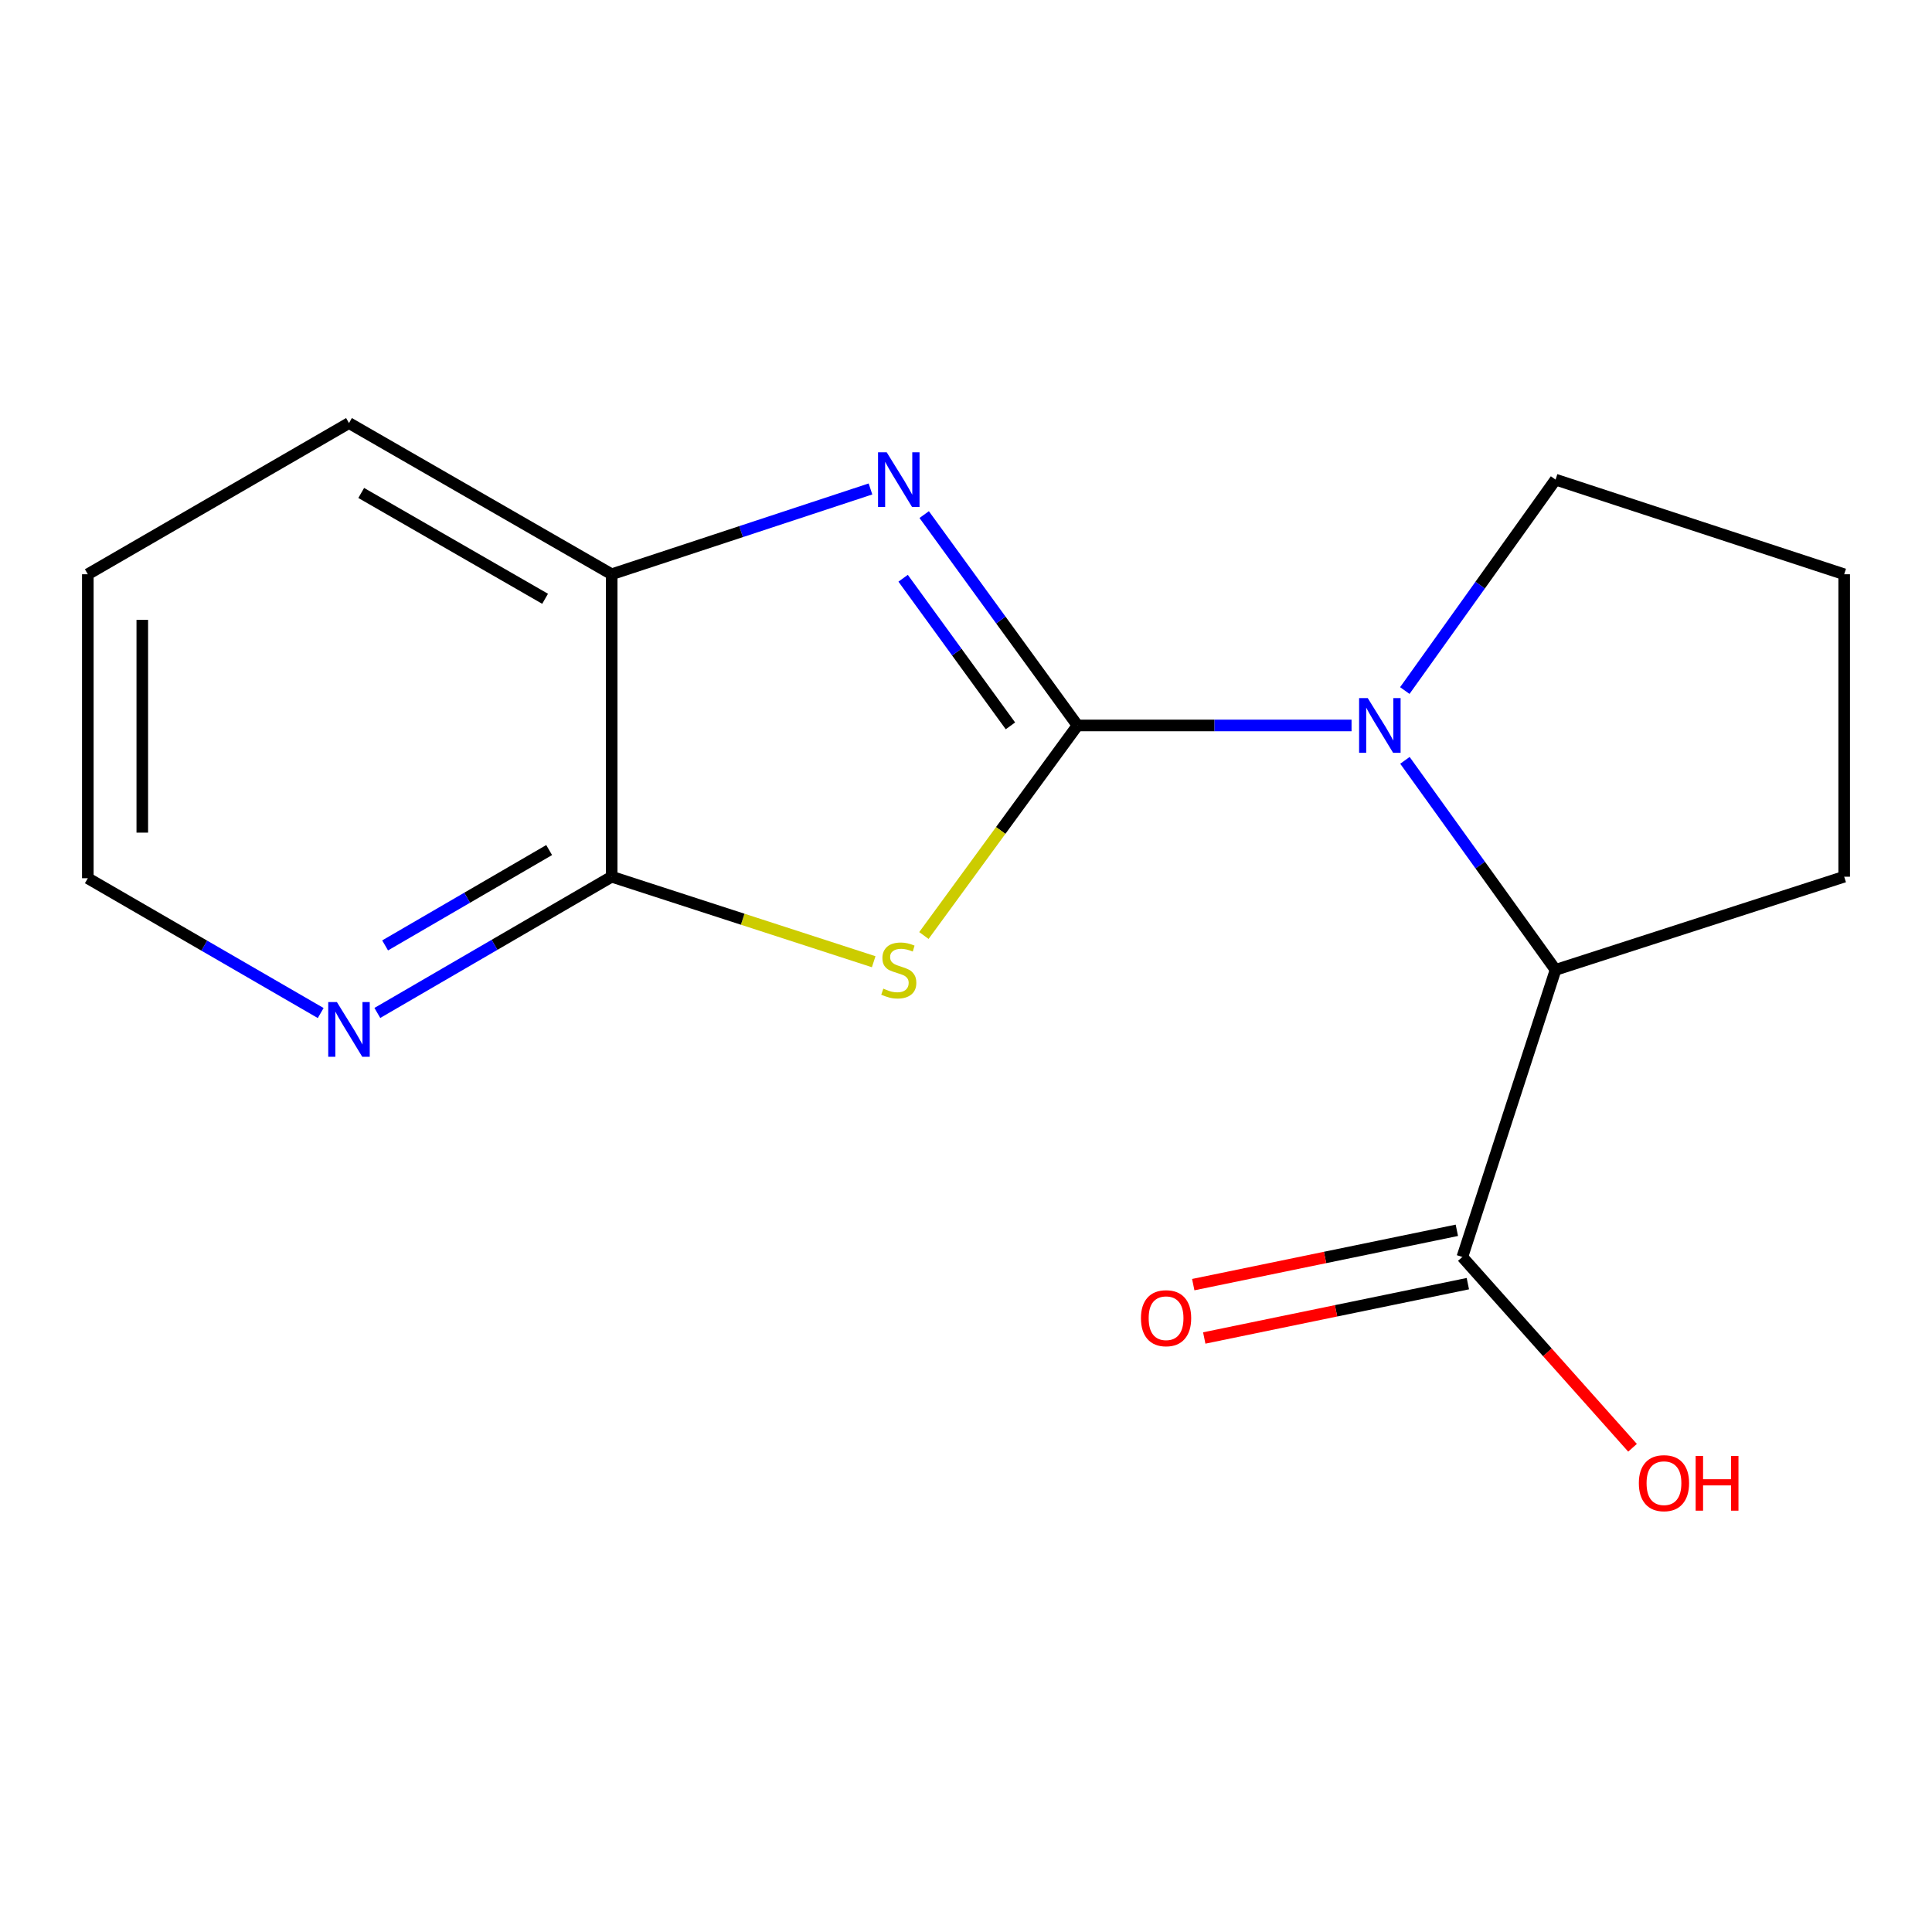 <?xml version='1.0' encoding='iso-8859-1'?>
<svg version='1.1' baseProfile='full'
              xmlns='http://www.w3.org/2000/svg'
                      xmlns:rdkit='http://www.rdkit.org/xml'
                      xmlns:xlink='http://www.w3.org/1999/xlink'
                  xml:space='preserve'
width='1000px' height='1000px' viewBox='0 0 1000 1000'>
<!-- END OF HEADER -->
<rect style='opacity:1.0;fill:#FFFFFF;stroke:none' width='1000' height='1000' x='0' y='0'> </rect>
<path class='bond-0' d='M 557.707,375.496 L 517.957,429.86' style='fill:none;fill-rule:evenodd;stroke:#000000;stroke-width:6px;stroke-linecap:butt;stroke-linejoin:miter;stroke-opacity:1' />
<path class='bond-0' d='M 517.957,429.86 L 478.208,484.224' style='fill:none;fill-rule:evenodd;stroke:#CCCC00;stroke-width:6px;stroke-linecap:butt;stroke-linejoin:miter;stroke-opacity:1' />
<path class='bond-1' d='M 557.707,375.496 L 518.035,320.922' style='fill:none;fill-rule:evenodd;stroke:#000000;stroke-width:6px;stroke-linecap:butt;stroke-linejoin:miter;stroke-opacity:1' />
<path class='bond-1' d='M 518.035,320.922 L 478.362,266.348' style='fill:none;fill-rule:evenodd;stroke:#0000FF;stroke-width:6px;stroke-linecap:butt;stroke-linejoin:miter;stroke-opacity:1' />
<path class='bond-1' d='M 522.999,375.703 L 495.228,337.501' style='fill:none;fill-rule:evenodd;stroke:#000000;stroke-width:6px;stroke-linecap:butt;stroke-linejoin:miter;stroke-opacity:1' />
<path class='bond-1' d='M 495.228,337.501 L 467.458,299.299' style='fill:none;fill-rule:evenodd;stroke:#0000FF;stroke-width:6px;stroke-linecap:butt;stroke-linejoin:miter;stroke-opacity:1' />
<path class='bond-2' d='M 557.707,375.496 L 628.632,375.496' style='fill:none;fill-rule:evenodd;stroke:#000000;stroke-width:6px;stroke-linecap:butt;stroke-linejoin:miter;stroke-opacity:1' />
<path class='bond-2' d='M 628.632,375.496 L 699.556,375.496' style='fill:none;fill-rule:evenodd;stroke:#0000FF;stroke-width:6px;stroke-linecap:butt;stroke-linejoin:miter;stroke-opacity:1' />
<path class='bond-3' d='M 452.224,497.787 L 384.413,475.786' style='fill:none;fill-rule:evenodd;stroke:#CCCC00;stroke-width:6px;stroke-linecap:butt;stroke-linejoin:miter;stroke-opacity:1' />
<path class='bond-3' d='M 384.413,475.786 L 316.603,453.786' style='fill:none;fill-rule:evenodd;stroke:#000000;stroke-width:6px;stroke-linecap:butt;stroke-linejoin:miter;stroke-opacity:1' />
<path class='bond-5' d='M 450.558,253.084 L 383.58,275.161' style='fill:none;fill-rule:evenodd;stroke:#0000FF;stroke-width:6px;stroke-linecap:butt;stroke-linejoin:miter;stroke-opacity:1' />
<path class='bond-5' d='M 383.58,275.161 L 316.603,297.237' style='fill:none;fill-rule:evenodd;stroke:#000000;stroke-width:6px;stroke-linecap:butt;stroke-linejoin:miter;stroke-opacity:1' />
<path class='bond-4' d='M 727.189,393.551 L 766.172,447.776' style='fill:none;fill-rule:evenodd;stroke:#0000FF;stroke-width:6px;stroke-linecap:butt;stroke-linejoin:miter;stroke-opacity:1' />
<path class='bond-4' d='M 766.172,447.776 L 805.155,502' style='fill:none;fill-rule:evenodd;stroke:#000000;stroke-width:6px;stroke-linecap:butt;stroke-linejoin:miter;stroke-opacity:1' />
<path class='bond-9' d='M 727.124,357.426 L 766.14,302.84' style='fill:none;fill-rule:evenodd;stroke:#0000FF;stroke-width:6px;stroke-linecap:butt;stroke-linejoin:miter;stroke-opacity:1' />
<path class='bond-9' d='M 766.14,302.84 L 805.155,248.255' style='fill:none;fill-rule:evenodd;stroke:#000000;stroke-width:6px;stroke-linecap:butt;stroke-linejoin:miter;stroke-opacity:1' />
<path class='bond-7' d='M 316.603,453.786 L 255.956,489.042' style='fill:none;fill-rule:evenodd;stroke:#000000;stroke-width:6px;stroke-linecap:butt;stroke-linejoin:miter;stroke-opacity:1' />
<path class='bond-7' d='M 255.956,489.042 L 195.309,524.298' style='fill:none;fill-rule:evenodd;stroke:#0000FF;stroke-width:6px;stroke-linecap:butt;stroke-linejoin:miter;stroke-opacity:1' />
<path class='bond-7' d='M 284.238,439.987 L 241.785,464.666' style='fill:none;fill-rule:evenodd;stroke:#000000;stroke-width:6px;stroke-linecap:butt;stroke-linejoin:miter;stroke-opacity:1' />
<path class='bond-7' d='M 241.785,464.666 L 199.332,489.345' style='fill:none;fill-rule:evenodd;stroke:#0000FF;stroke-width:6px;stroke-linecap:butt;stroke-linejoin:miter;stroke-opacity:1' />
<path class='bond-16' d='M 316.603,453.786 L 316.603,297.237' style='fill:none;fill-rule:evenodd;stroke:#000000;stroke-width:6px;stroke-linecap:butt;stroke-linejoin:miter;stroke-opacity:1' />
<path class='bond-6' d='M 805.155,502 L 756.91,650.607' style='fill:none;fill-rule:evenodd;stroke:#000000;stroke-width:6px;stroke-linecap:butt;stroke-linejoin:miter;stroke-opacity:1' />
<path class='bond-11' d='M 805.155,502 L 954.545,453.786' style='fill:none;fill-rule:evenodd;stroke:#000000;stroke-width:6px;stroke-linecap:butt;stroke-linejoin:miter;stroke-opacity:1' />
<path class='bond-13' d='M 316.603,297.237 L 180.637,218.978' style='fill:none;fill-rule:evenodd;stroke:#000000;stroke-width:6px;stroke-linecap:butt;stroke-linejoin:miter;stroke-opacity:1' />
<path class='bond-13' d='M 282.143,309.935 L 186.967,255.154' style='fill:none;fill-rule:evenodd;stroke:#000000;stroke-width:6px;stroke-linecap:butt;stroke-linejoin:miter;stroke-opacity:1' />
<path class='bond-8' d='M 754.063,636.8 L 685.844,650.861' style='fill:none;fill-rule:evenodd;stroke:#000000;stroke-width:6px;stroke-linecap:butt;stroke-linejoin:miter;stroke-opacity:1' />
<path class='bond-8' d='M 685.844,650.861 L 617.625,664.923' style='fill:none;fill-rule:evenodd;stroke:#FF0000;stroke-width:6px;stroke-linecap:butt;stroke-linejoin:miter;stroke-opacity:1' />
<path class='bond-8' d='M 759.756,664.415 L 691.536,678.477' style='fill:none;fill-rule:evenodd;stroke:#000000;stroke-width:6px;stroke-linecap:butt;stroke-linejoin:miter;stroke-opacity:1' />
<path class='bond-8' d='M 691.536,678.477 L 623.317,692.539' style='fill:none;fill-rule:evenodd;stroke:#FF0000;stroke-width:6px;stroke-linecap:butt;stroke-linejoin:miter;stroke-opacity:1' />
<path class='bond-10' d='M 756.91,650.607 L 800.953,699.986' style='fill:none;fill-rule:evenodd;stroke:#000000;stroke-width:6px;stroke-linecap:butt;stroke-linejoin:miter;stroke-opacity:1' />
<path class='bond-10' d='M 800.953,699.986 L 844.996,749.364' style='fill:none;fill-rule:evenodd;stroke:#FF0000;stroke-width:6px;stroke-linecap:butt;stroke-linejoin:miter;stroke-opacity:1' />
<path class='bond-14' d='M 165.992,524.349 L 105.723,489.459' style='fill:none;fill-rule:evenodd;stroke:#0000FF;stroke-width:6px;stroke-linecap:butt;stroke-linejoin:miter;stroke-opacity:1' />
<path class='bond-14' d='M 105.723,489.459 L 45.455,454.569' style='fill:none;fill-rule:evenodd;stroke:#000000;stroke-width:6px;stroke-linecap:butt;stroke-linejoin:miter;stroke-opacity:1' />
<path class='bond-12' d='M 805.155,248.255 L 954.545,297.237' style='fill:none;fill-rule:evenodd;stroke:#000000;stroke-width:6px;stroke-linecap:butt;stroke-linejoin:miter;stroke-opacity:1' />
<path class='bond-17' d='M 954.545,453.786 L 954.545,297.237' style='fill:none;fill-rule:evenodd;stroke:#000000;stroke-width:6px;stroke-linecap:butt;stroke-linejoin:miter;stroke-opacity:1' />
<path class='bond-15' d='M 180.637,218.978 L 45.455,297.237' style='fill:none;fill-rule:evenodd;stroke:#000000;stroke-width:6px;stroke-linecap:butt;stroke-linejoin:miter;stroke-opacity:1' />
<path class='bond-18' d='M 45.455,454.569 L 45.455,297.237' style='fill:none;fill-rule:evenodd;stroke:#000000;stroke-width:6px;stroke-linecap:butt;stroke-linejoin:miter;stroke-opacity:1' />
<path class='bond-18' d='M 73.65,430.969 L 73.65,320.837' style='fill:none;fill-rule:evenodd;stroke:#000000;stroke-width:6px;stroke-linecap:butt;stroke-linejoin:miter;stroke-opacity:1' />
<path  class='atom-1' d='M 457.21 511.72
Q 457.53 511.84, 458.85 512.4
Q 460.17 512.96, 461.61 513.32
Q 463.09 513.64, 464.53 513.64
Q 467.21 513.64, 468.77 512.36
Q 470.33 511.04, 470.33 508.76
Q 470.33 507.2, 469.53 506.24
Q 468.77 505.28, 467.57 504.76
Q 466.37 504.24, 464.37 503.64
Q 461.85 502.88, 460.33 502.16
Q 458.85 501.44, 457.77 499.92
Q 456.73 498.4, 456.73 495.84
Q 456.73 492.28, 459.13 490.08
Q 461.57 487.88, 466.37 487.88
Q 469.65 487.88, 473.37 489.44
L 472.45 492.52
Q 469.05 491.12, 466.49 491.12
Q 463.73 491.12, 462.21 492.28
Q 460.69 493.4, 460.73 495.36
Q 460.73 496.88, 461.49 497.8
Q 462.29 498.72, 463.41 499.24
Q 464.57 499.76, 466.49 500.36
Q 469.05 501.16, 470.57 501.96
Q 472.09 502.76, 473.17 504.4
Q 474.29 506, 474.29 508.76
Q 474.29 512.68, 471.65 514.8
Q 469.05 516.88, 464.69 516.88
Q 462.17 516.88, 460.25 516.32
Q 458.37 515.8, 456.13 514.88
L 457.21 511.72
' fill='#CCCC00'/>
<path  class='atom-2' d='M 458.95 234.095
L 468.23 249.095
Q 469.15 250.575, 470.63 253.255
Q 472.11 255.935, 472.19 256.095
L 472.19 234.095
L 475.95 234.095
L 475.95 262.415
L 472.07 262.415
L 462.11 246.015
Q 460.95 244.095, 459.71 241.895
Q 458.51 239.695, 458.15 239.015
L 458.15 262.415
L 454.47 262.415
L 454.47 234.095
L 458.95 234.095
' fill='#0000FF'/>
<path  class='atom-3' d='M 707.949 361.336
L 717.229 376.336
Q 718.149 377.816, 719.629 380.496
Q 721.109 383.176, 721.189 383.336
L 721.189 361.336
L 724.949 361.336
L 724.949 389.656
L 721.069 389.656
L 711.109 373.256
Q 709.949 371.336, 708.709 369.136
Q 707.509 366.936, 707.149 366.256
L 707.149 389.656
L 703.469 389.656
L 703.469 361.336
L 707.949 361.336
' fill='#0000FF'/>
<path  class='atom-8' d='M 174.377 518.667
L 183.657 533.667
Q 184.577 535.147, 186.057 537.827
Q 187.537 540.507, 187.617 540.667
L 187.617 518.667
L 191.377 518.667
L 191.377 546.987
L 187.497 546.987
L 177.537 530.587
Q 176.377 528.667, 175.137 526.467
Q 173.937 524.267, 173.577 523.587
L 173.577 546.987
L 169.897 546.987
L 169.897 518.667
L 174.377 518.667
' fill='#0000FF'/>
<path  class='atom-9' d='M 590.556 682.298
Q 590.556 675.498, 593.916 671.698
Q 597.276 667.898, 603.556 667.898
Q 609.836 667.898, 613.196 671.698
Q 616.556 675.498, 616.556 682.298
Q 616.556 689.178, 613.156 693.098
Q 609.756 696.978, 603.556 696.978
Q 597.316 696.978, 593.916 693.098
Q 590.556 689.218, 590.556 682.298
M 603.556 693.778
Q 607.876 693.778, 610.196 690.898
Q 612.556 687.978, 612.556 682.298
Q 612.556 676.738, 610.196 673.938
Q 607.876 671.098, 603.556 671.098
Q 599.236 671.098, 596.876 673.898
Q 594.556 676.698, 594.556 682.298
Q 594.556 688.018, 596.876 690.898
Q 599.236 693.778, 603.556 693.778
' fill='#FF0000'/>
<path  class='atom-11' d='M 848.265 767.683
Q 848.265 760.883, 851.625 757.083
Q 854.985 753.283, 861.265 753.283
Q 867.545 753.283, 870.905 757.083
Q 874.265 760.883, 874.265 767.683
Q 874.265 774.563, 870.865 778.483
Q 867.465 782.363, 861.265 782.363
Q 855.025 782.363, 851.625 778.483
Q 848.265 774.603, 848.265 767.683
M 861.265 779.163
Q 865.585 779.163, 867.905 776.283
Q 870.265 773.363, 870.265 767.683
Q 870.265 762.123, 867.905 759.323
Q 865.585 756.483, 861.265 756.483
Q 856.945 756.483, 854.585 759.283
Q 852.265 762.083, 852.265 767.683
Q 852.265 773.403, 854.585 776.283
Q 856.945 779.163, 861.265 779.163
' fill='#FF0000'/>
<path  class='atom-11' d='M 877.665 753.603
L 881.505 753.603
L 881.505 765.643
L 895.985 765.643
L 895.985 753.603
L 899.825 753.603
L 899.825 781.923
L 895.985 781.923
L 895.985 768.843
L 881.505 768.843
L 881.505 781.923
L 877.665 781.923
L 877.665 753.603
' fill='#FF0000'/>
</svg>
